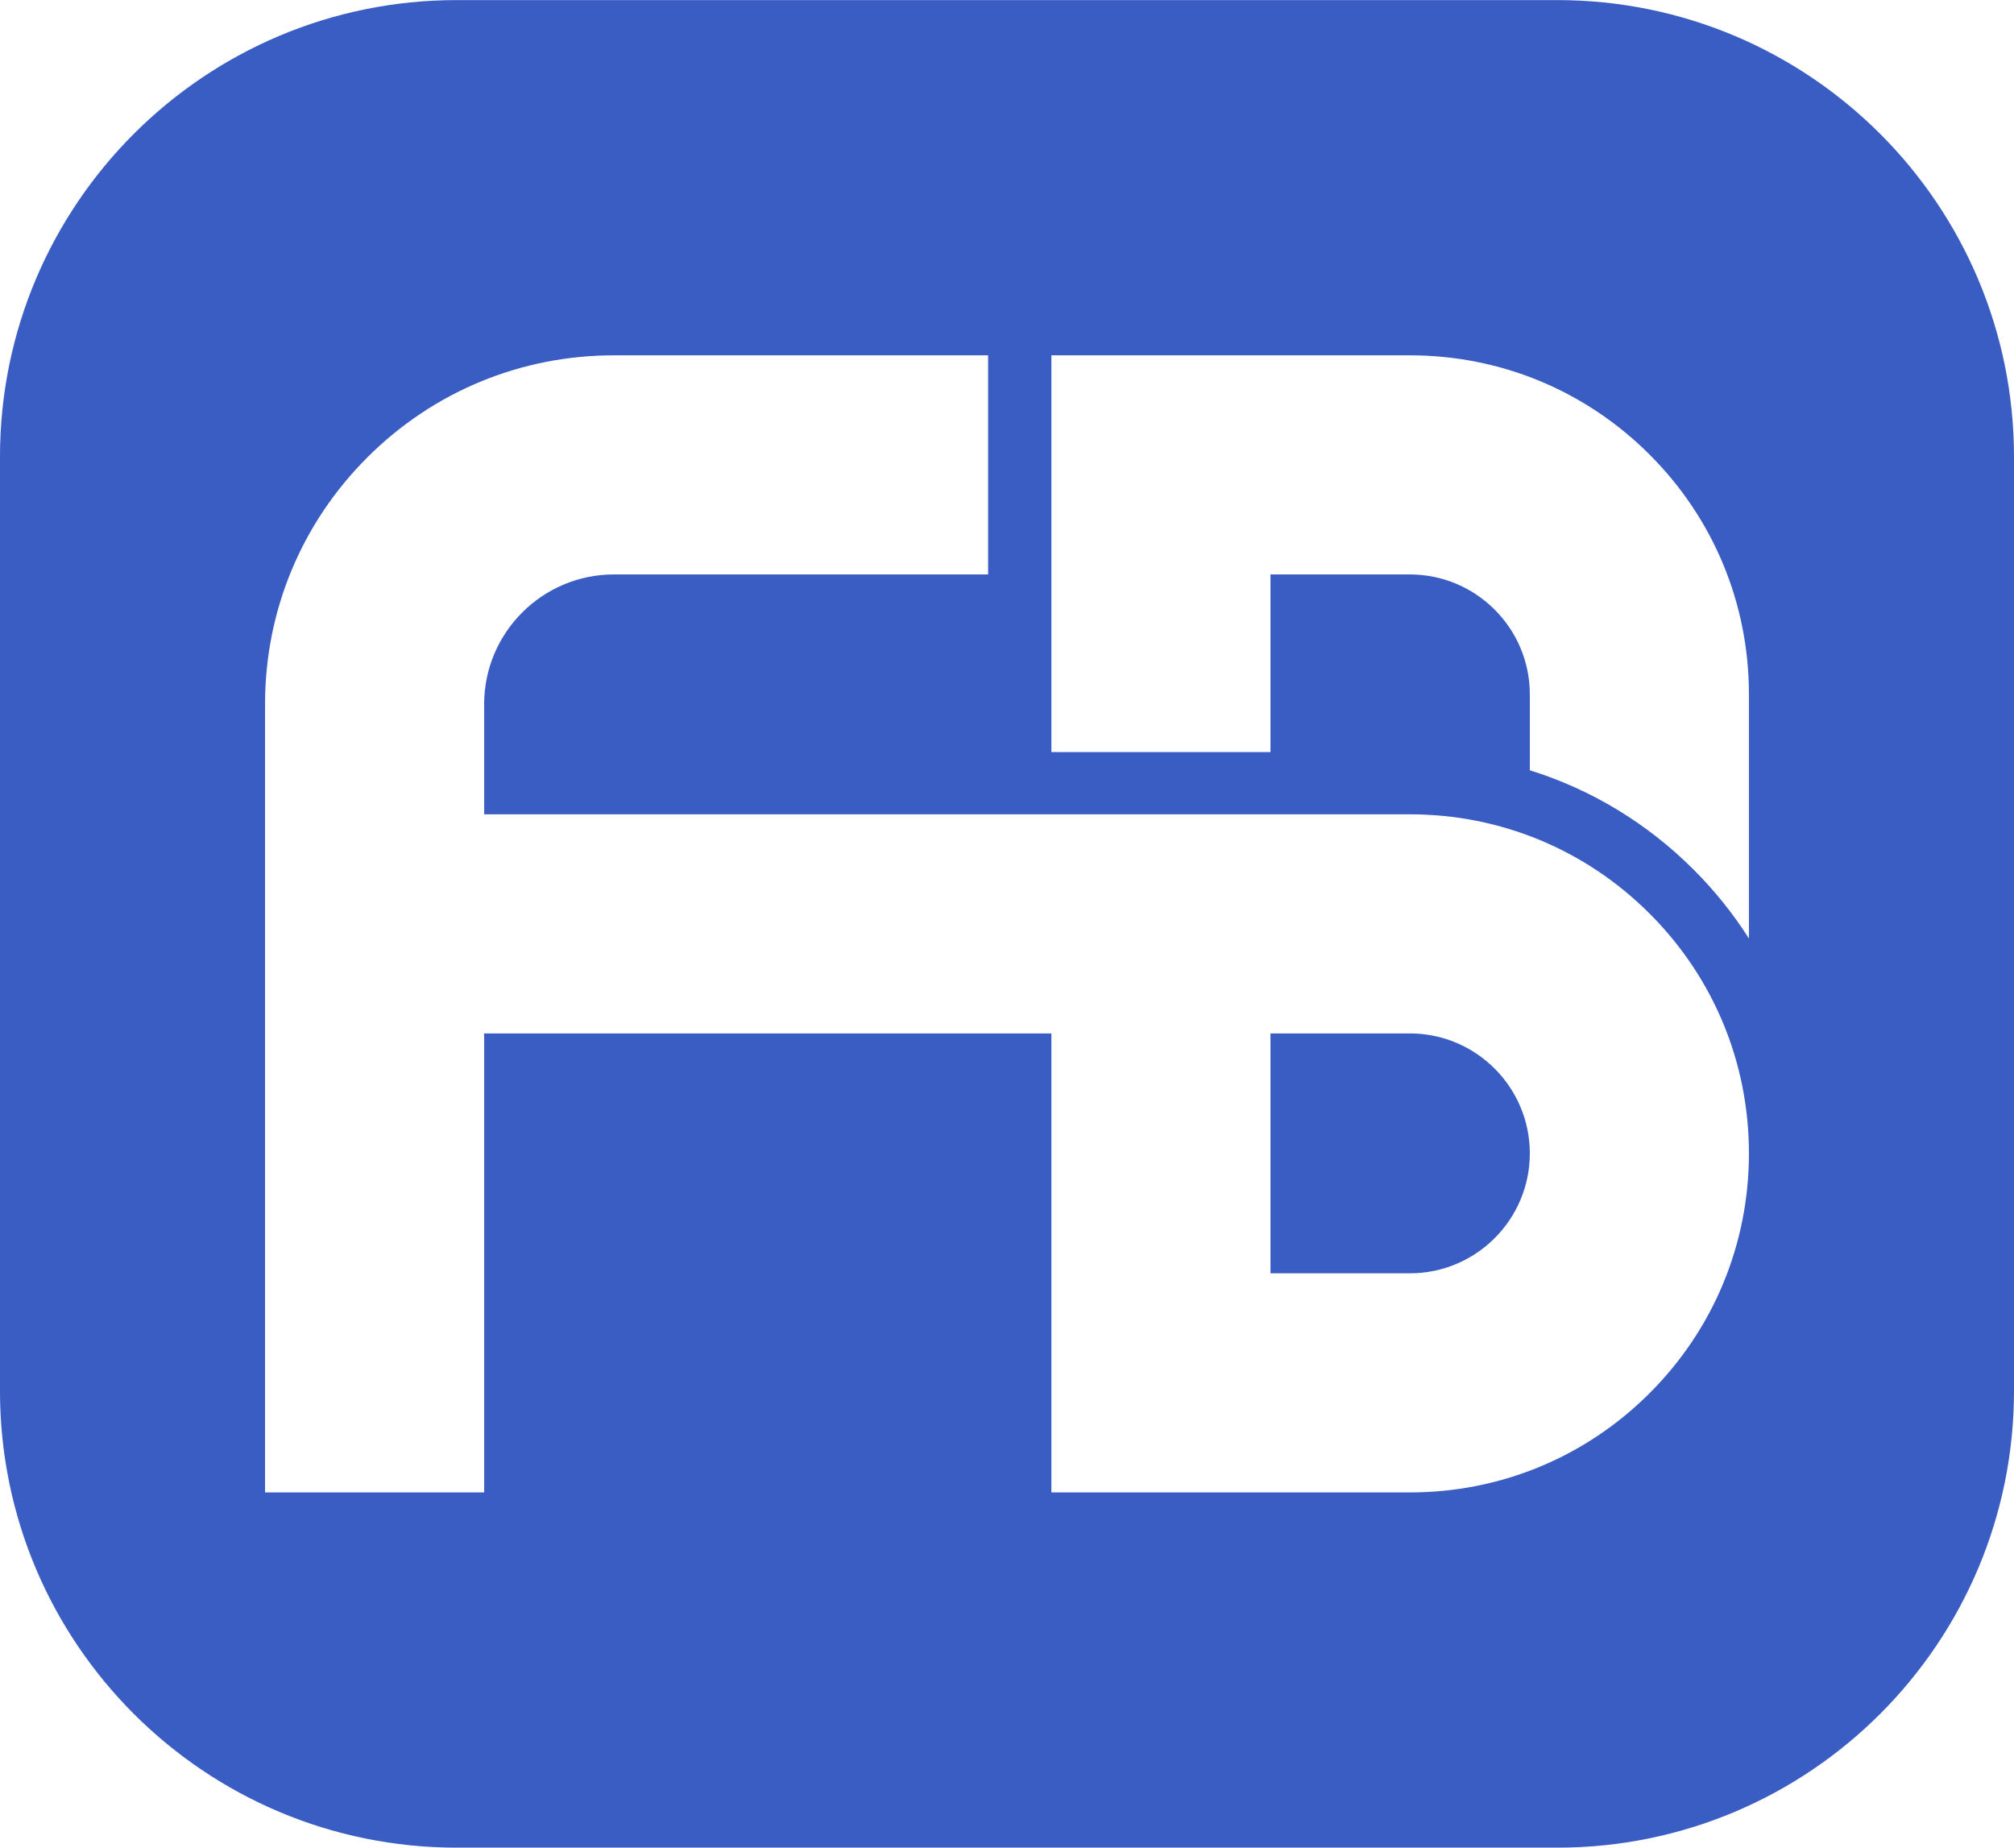 <?xml version="1.0" encoding="UTF-8" standalone="no"?><svg xmlns="http://www.w3.org/2000/svg" xmlns:xlink="http://www.w3.org/1999/xlink" fill="#000000" height="843.1" preserveAspectRatio="xMidYMid meet" version="1" viewBox="543.7 648.2 919.0 843.1" width="919" zoomAndPan="magnify"><g fill="#3a5dc4" id="change1_1"><path d="M 1187.039 1119.77 L 1123.43 1119.77 L 1123.43 1229.238 L 1187.039 1229.238 C 1217.219 1229.238 1241.77 1204.691 1241.77 1174.512 C 1241.77 1144.328 1217.219 1119.77 1187.039 1119.77" fill="inherit"/><path d="M 1341.75 1076.449 C 1334.602 1065.211 1326.172 1054.68 1316.52 1045.031 C 1295.262 1023.77 1269.68 1008.391 1241.77 999.691 L 1241.77 965.059 C 1241.77 934.879 1217.219 910.328 1187.039 910.328 L 1123.43 910.328 L 1123.43 991.398 L 1023.449 991.398 L 1023.449 810.34 L 1187.039 810.34 C 1228.371 810.34 1267.219 826.441 1296.441 855.66 C 1325.66 884.879 1341.75 923.73 1341.75 965.059 Z M 1296.441 1283.91 C 1267.219 1313.129 1228.371 1329.219 1187.039 1329.219 L 1023.449 1329.219 L 1023.449 1119.77 L 764.617 1119.77 L 764.617 1329.219 L 664.637 1329.219 L 664.637 969.551 C 664.637 927.02 681.195 887.039 711.266 856.969 C 741.336 826.91 781.312 810.34 823.836 810.34 L 994.582 810.34 L 994.582 910.328 L 823.836 910.328 C 791.184 910.328 764.617 936.891 764.617 969.551 L 764.617 1019.789 L 1187.039 1019.789 C 1228.371 1019.789 1267.219 1035.891 1296.441 1065.109 C 1325.66 1094.328 1341.75 1133.18 1341.75 1174.512 C 1341.75 1215.828 1325.66 1254.691 1296.441 1283.91 Z M 1254.23 648.238 L 752.156 648.238 C 637.023 648.238 543.691 741.578 543.691 856.711 L 543.691 1282.852 C 543.691 1397.988 637.023 1491.32 752.156 1491.32 L 1254.23 1491.32 C 1369.371 1491.32 1462.699 1397.988 1462.699 1282.852 L 1462.699 856.711 C 1462.699 741.578 1369.371 648.238 1254.23 648.238" fill="inherit"/></g></svg>